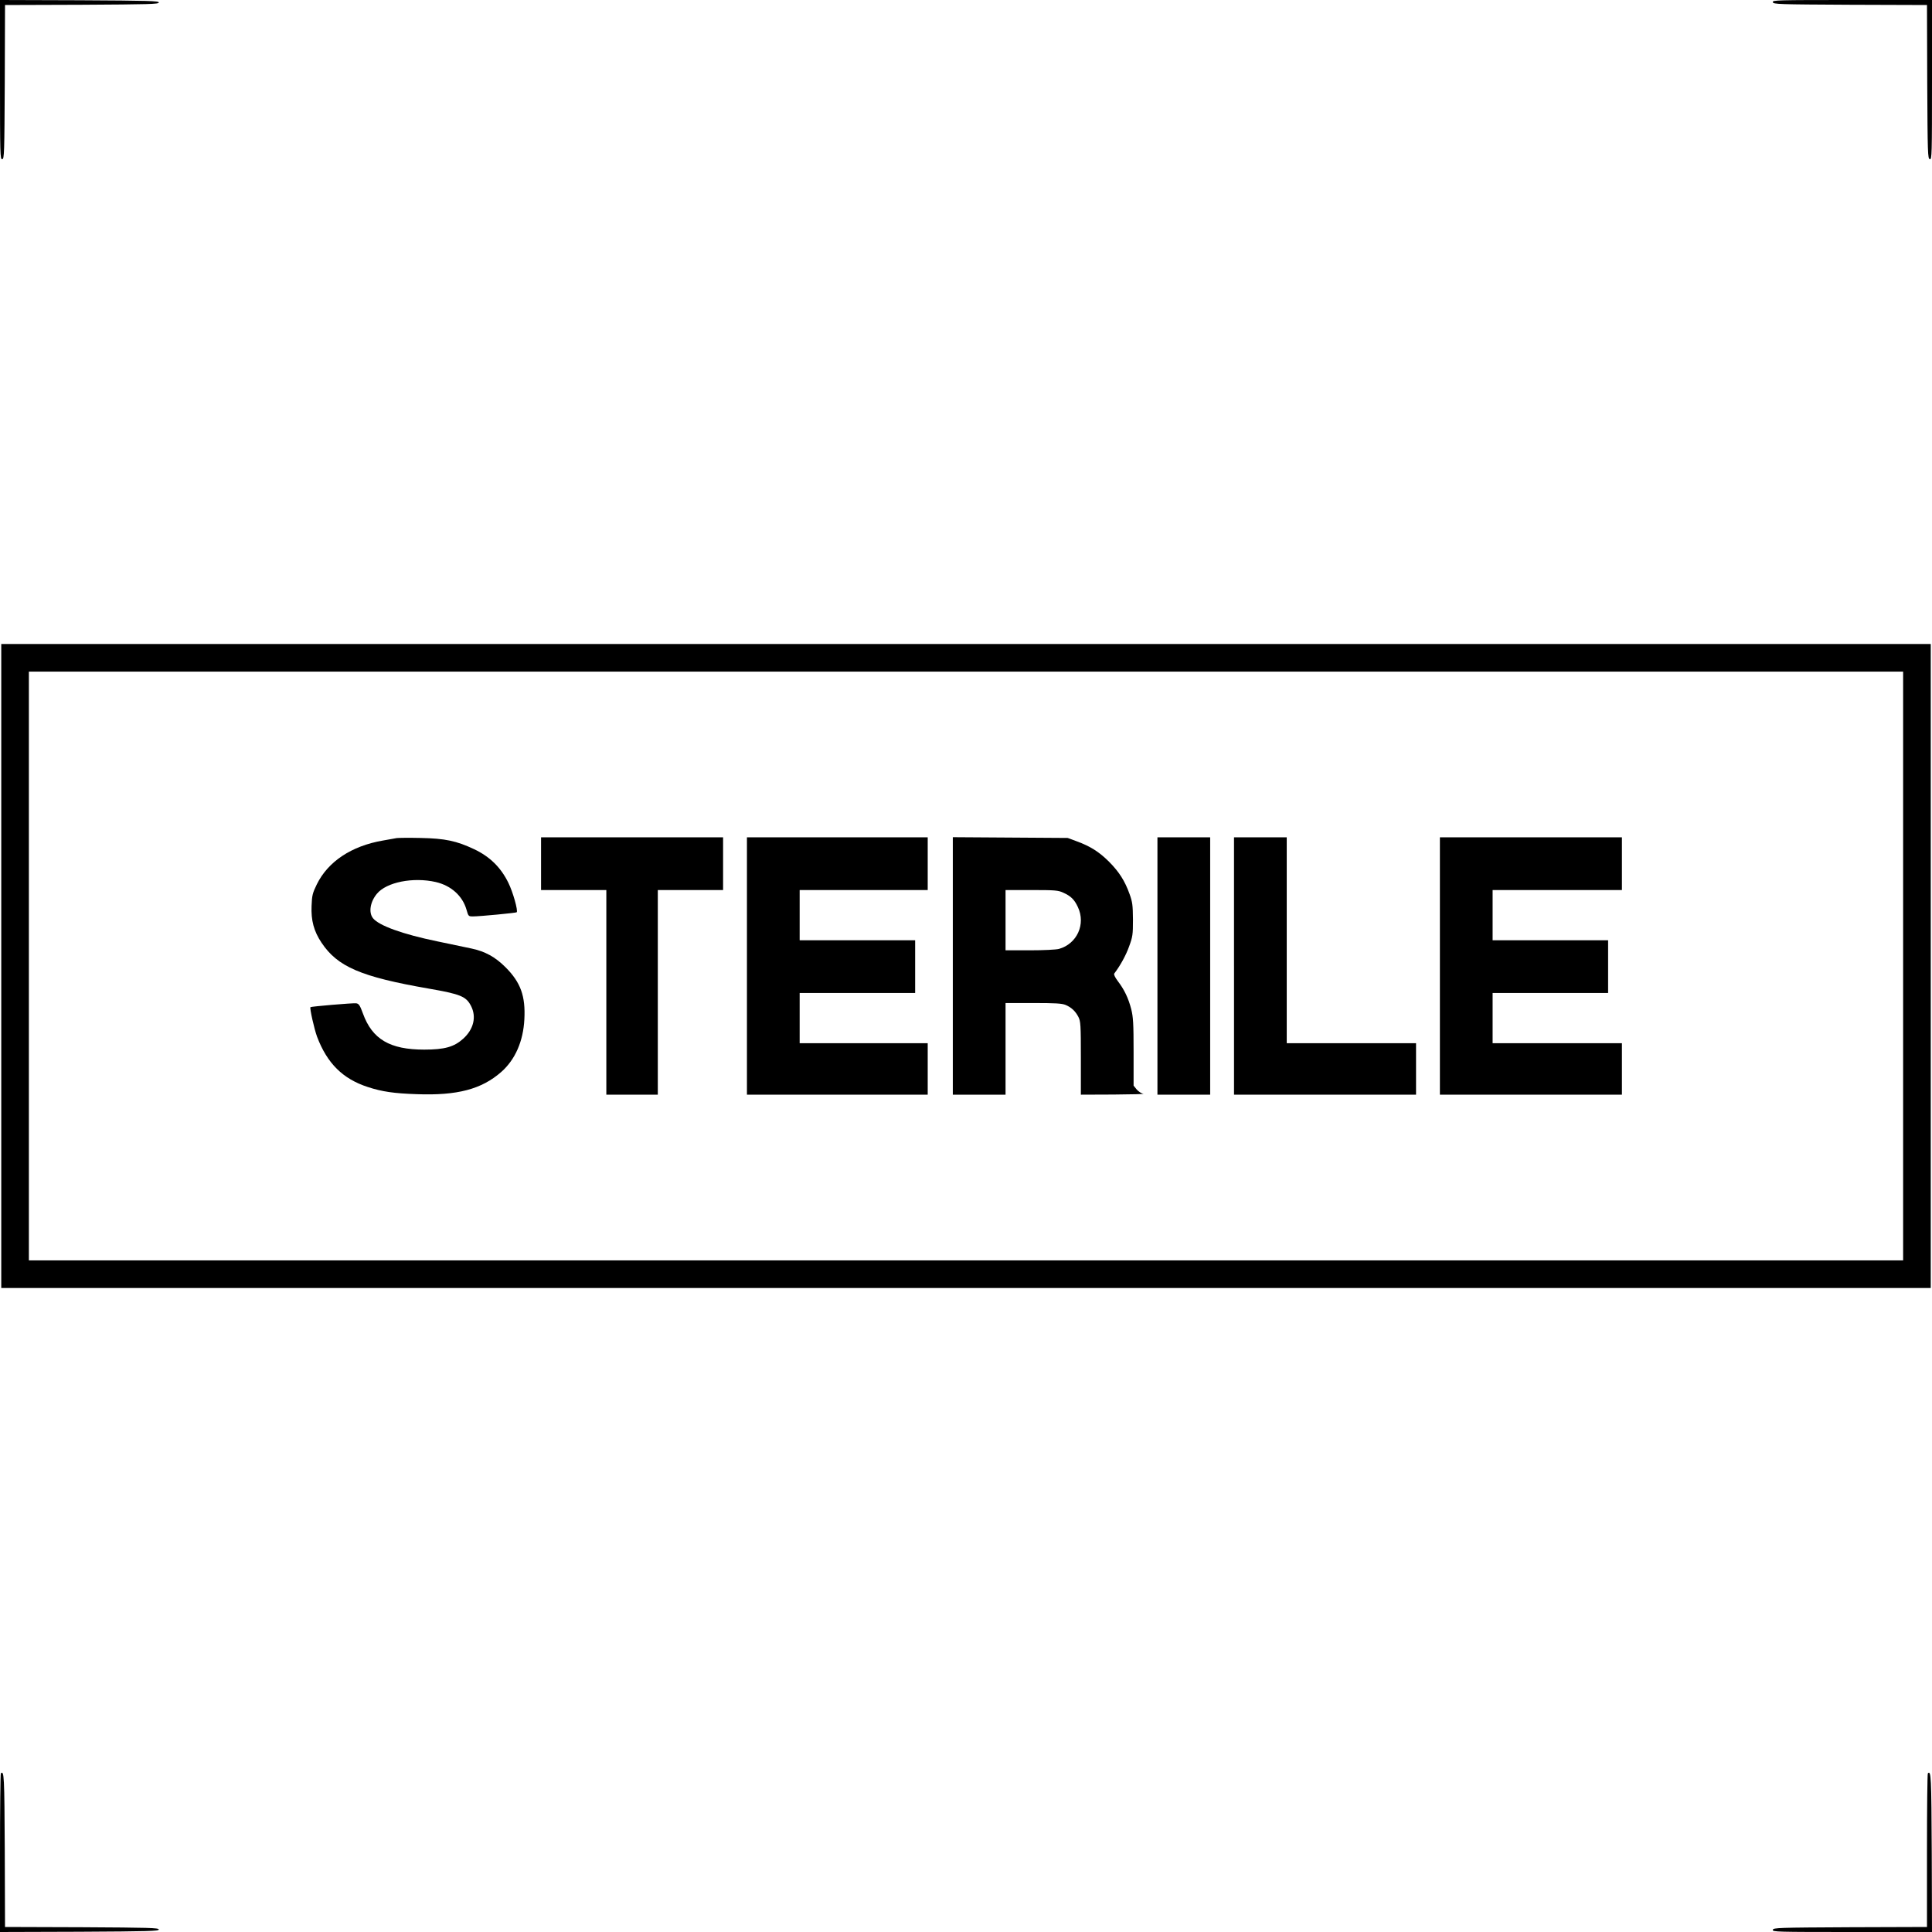<svg xmlns="http://www.w3.org/2000/svg" width="1539pt" height="1539pt" viewBox="0 0 1539 1539" preserveAspectRatio="xMidYMid meet"><g transform="translate(0,1539) scale(0.1,-0.1)" fill="#000000" stroke="none"><path d="M0 14754 c0 -600 1 -635 18 -632 16 3 17 42 20 616 l2 612 613 2 c536 3 612 5 612 18 0 13 -78 15 -632 18 l-633 2 0 -636z"></path><path d="M14122 15373 c3 -17 42 -18 616 -21 l612 -2 2 -612 c3 -574 4 -613 21 -616 16 -3 17 32 17 632 l0 636 -636 0 c-600 0 -635 -1 -632 -17z"></path><path d="M10 7695 l0 -2565 7685 0 7685 0 0 2565 0 2565 -7685 0 -7685 0 0 -2565z m15150 0 l0 -2345 -7465 0 -7465 0 0 2345 0 2345 7465 0 7465 0 0 -2345z"></path><path d="M3160 8714 c-14 -2 -64 -11 -112 -20 -248 -43 -435 -167 -524 -348 -34 -70 -39 -88 -42 -172 -5 -115 18 -202 79 -293 128 -192 313 -272 854 -366 253 -44 298 -62 337 -138 45 -87 21 -186 -62 -261 -73 -66 -149 -87 -311 -87 -274 0 -414 83 -488 288 -24 66 -33 78 -54 81 -26 3 -358 -25 -364 -31 -7 -8 30 -174 53 -236 80 -211 204 -335 404 -400 113 -37 209 -51 390 -57 322 -12 516 39 673 177 111 98 175 244 184 419 10 186 -30 295 -150 415 -83 83 -163 126 -270 149 -40 8 -162 34 -272 57 -281 58 -467 126 -514 185 -36 46 -22 130 31 194 76 93 289 135 469 94 121 -28 213 -109 245 -220 15 -53 16 -54 52 -54 53 0 343 28 348 33 12 12 -30 162 -67 236 -60 122 -147 207 -271 266 -142 67 -232 86 -428 90 -91 2 -176 1 -190 -1z"></path><path d="M4310 8510 l0 -210 260 0 260 0 0 -815 0 -815 205 0 205 0 0 815 0 815 260 0 260 0 0 210 0 210 -725 0 -725 0 0 -210z"></path><path d="M5950 7695 l0 -1025 720 0 720 0 0 205 0 205 -510 0 -510 0 0 200 0 200 460 0 460 0 0 210 0 210 -460 0 -460 0 0 200 0 200 510 0 510 0 0 210 0 210 -720 0 -720 0 0 -1025z"></path><path d="M7590 7695 l0 -1025 210 0 210 0 0 365 0 365 220 0 c177 0 228 -3 258 -15 47 -20 79 -50 103 -97 17 -34 19 -62 19 -328 l0 -290 263 1 c144 1 250 4 235 6 -15 2 -39 18 -53 34 l-25 31 0 267 c0 232 -3 278 -19 343 -23 88 -55 155 -107 223 -23 31 -33 53 -28 60 48 63 93 145 118 215 29 79 31 95 31 215 -1 115 -4 139 -27 203 -38 106 -83 176 -163 257 -80 80 -151 124 -257 163 l-73 27 -457 3 -458 3 0 -1026z m880 584 c60 -27 88 -54 116 -114 65 -137 -7 -294 -151 -334 -23 -6 -123 -11 -232 -11 l-193 0 0 240 0 240 208 0 c187 0 211 -2 252 -21z"></path><path d="M9220 7695 l0 -1025 210 0 210 0 0 1025 0 1025 -210 0 -210 0 0 -1025z"></path><path d="M9830 7695 l0 -1025 725 0 725 0 0 205 0 205 -515 0 -515 0 0 820 0 820 -210 0 -210 0 0 -1025z"></path><path d="M11470 7695 l0 -1025 725 0 725 0 0 205 0 205 -515 0 -515 0 0 200 0 200 460 0 460 0 0 210 0 210 -460 0 -460 0 0 200 0 200 515 0 515 0 0 210 0 210 -725 0 -725 0 0 -1025z"></path><path d="M7 1264 c-4 -4 -7 -290 -7 -636 l0 -628 633 2 c554 3 632 5 632 18 0 13 -76 15 -612 18 l-613 2 -2 612 c-3 589 -5 637 -31 612z"></path><path d="M15357 1264 c-4 -4 -7 -281 -7 -616 l0 -608 -612 -2 c-574 -3 -613 -4 -616 -21 -3 -16 32 -17 632 -17 l636 0 -2 632 c-3 608 -5 657 -31 632z"></path></g></svg>